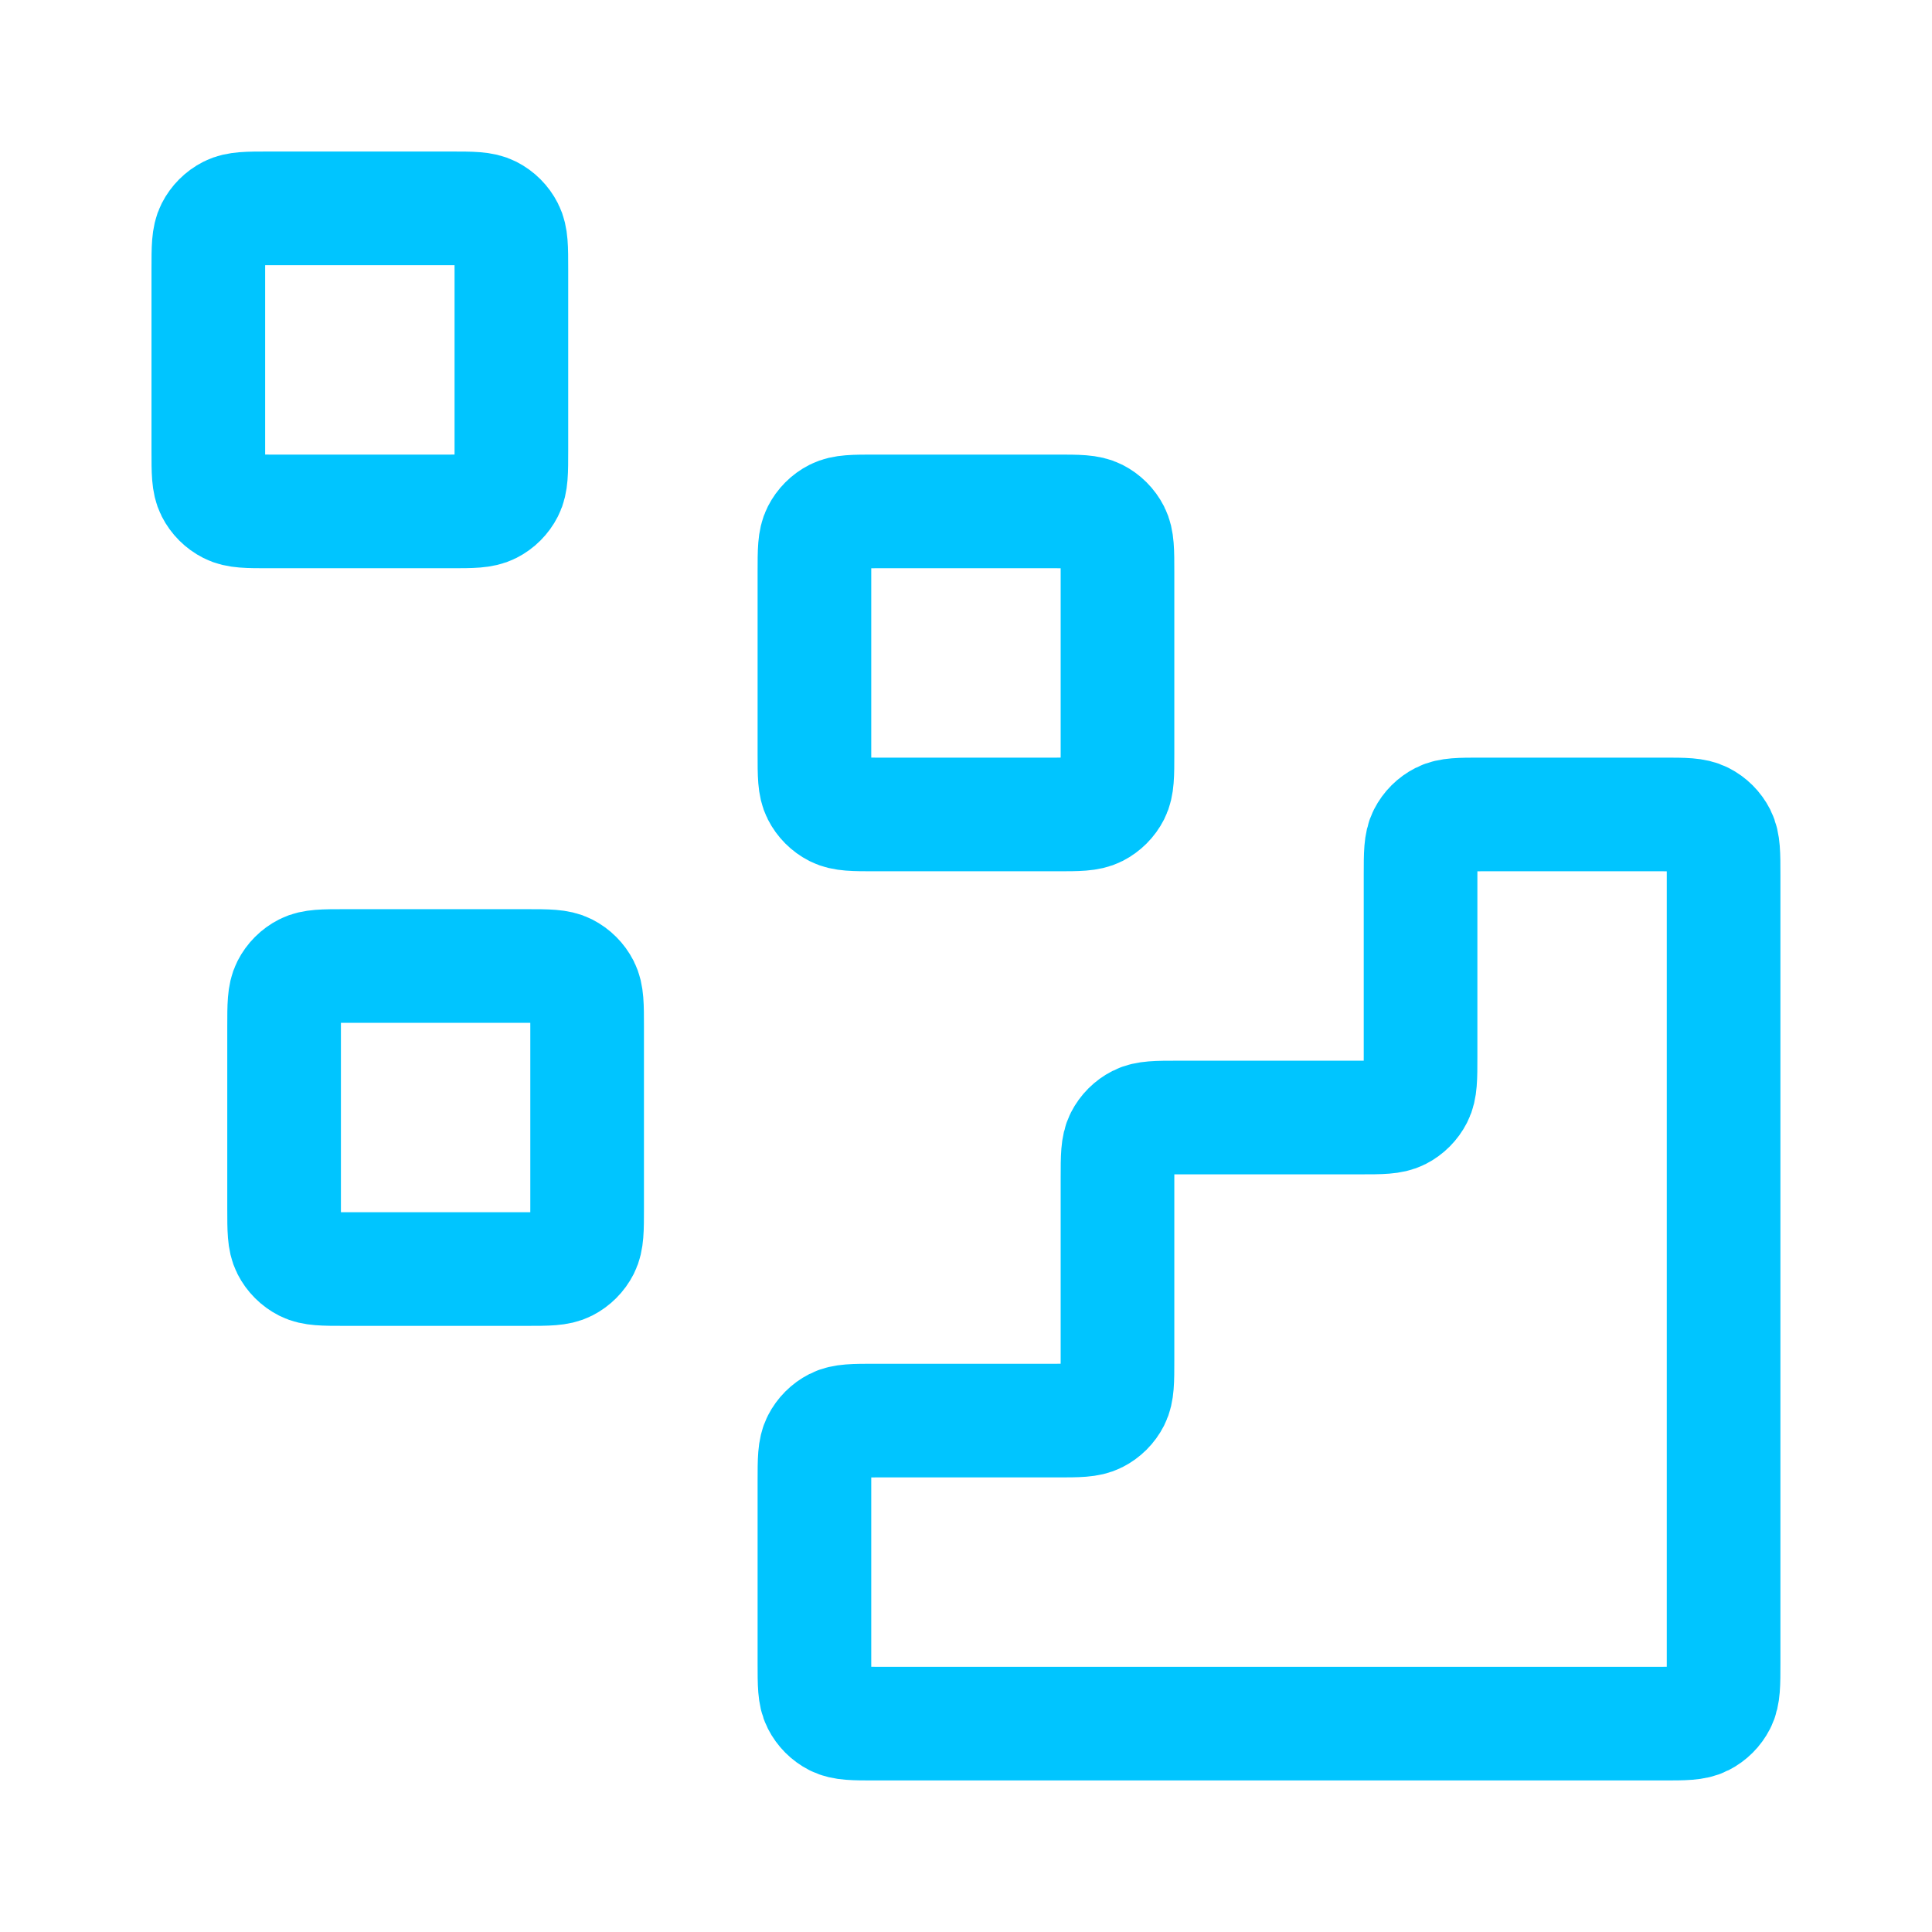 <svg width="68" height="68" viewBox="0 0 68 68" fill="none" xmlns="http://www.w3.org/2000/svg"><path d="M58.532 60.666C59.279 60.666 59.652 60.666 59.937 60.521C60.188 60.393 60.392 60.189 60.52 59.938C60.665 59.653 60.665 59.28 60.665 58.533V30.8C60.665 30.053 60.665 29.68 60.52 29.394C60.392 29.143 60.188 28.939 59.937 28.812C59.652 28.666 59.279 28.666 58.532 28.666L52.132 28.666C51.385 28.666 51.012 28.666 50.727 28.812C50.476 28.939 50.272 29.143 50.144 29.394C49.999 29.68 49.999 30.053 49.999 30.8V37.2C49.999 37.946 49.999 38.32 49.853 38.605C49.725 38.856 49.522 39.06 49.271 39.188C48.986 39.333 48.612 39.333 47.865 39.333H41.465C40.719 39.333 40.345 39.333 40.06 39.478C39.809 39.606 39.605 39.81 39.477 40.061C39.332 40.346 39.332 40.72 39.332 41.466V47.866C39.332 48.613 39.332 48.986 39.187 49.272C39.059 49.523 38.855 49.727 38.604 49.854C38.319 50 37.945 50 37.199 50H30.799C30.052 50 29.679 50 29.393 50.145C29.142 50.273 28.939 50.477 28.811 50.728C28.665 51.013 28.665 51.386 28.665 52.133V58.533C28.665 59.28 28.665 59.653 28.811 59.938C28.939 60.189 29.142 60.393 29.393 60.521C29.679 60.666 30.052 60.666 30.799 60.666L58.532 60.666Z" stroke="#00C5FF" stroke-width="4" stroke-linecap="round" stroke-linejoin="round" /><path d="M28.665 20.133C28.665 19.386 28.665 19.013 28.811 18.728C28.939 18.477 29.142 18.273 29.393 18.145C29.679 18 30.052 18 30.799 18H37.199C37.945 18 38.319 18 38.604 18.145C38.855 18.273 39.059 18.477 39.187 18.728C39.332 19.013 39.332 19.386 39.332 20.133V26.533C39.332 27.28 39.332 27.653 39.187 27.938C39.059 28.189 38.855 28.393 38.604 28.521C38.319 28.666 37.945 28.666 37.199 28.666H30.799C30.052 28.666 29.679 28.666 29.393 28.521C29.142 28.393 28.939 28.189 28.811 27.938C28.665 27.653 28.665 27.28 28.665 26.533V20.133Z" stroke="#00C5FF" stroke-width="4" stroke-linecap="round" stroke-linejoin="round" /><path d="M9.999 36.133C9.999 35.386 9.999 35.013 10.144 34.728C10.272 34.477 10.476 34.273 10.727 34.145C11.012 34 11.385 34 12.132 34H18.532C19.279 34 19.652 34 19.937 34.145C20.188 34.273 20.392 34.477 20.52 34.728C20.665 35.013 20.665 35.386 20.665 36.133V42.533C20.665 43.28 20.665 43.653 20.52 43.938C20.392 44.189 20.188 44.393 19.937 44.521C19.652 44.666 19.279 44.666 18.532 44.666H12.132C11.385 44.666 11.012 44.666 10.727 44.521C10.476 44.393 10.272 44.189 10.144 43.938C9.999 43.653 9.999 43.28 9.999 42.533V36.133Z" stroke="#00C5FF" stroke-width="4" stroke-linecap="round" stroke-linejoin="round" /><path d="M7.332 9.466C7.332 8.72 7.332 8.346 7.477 8.061C7.605 7.81 7.809 7.606 8.06 7.478C8.345 7.333 8.719 7.333 9.465 7.333H15.865C16.612 7.333 16.985 7.333 17.271 7.478C17.522 7.606 17.726 7.81 17.853 8.061C17.999 8.346 17.999 8.72 17.999 9.466V15.866C17.999 16.613 17.999 16.986 17.853 17.272C17.726 17.523 17.522 17.727 17.271 17.854C16.985 18 16.612 18 15.865 18H9.465C8.719 18 8.345 18 8.06 17.854C7.809 17.727 7.605 17.523 7.477 17.272C7.332 16.986 7.332 16.613 7.332 15.866V9.466Z" stroke="#00C5FF" stroke-width="4" stroke-linecap="round" stroke-linejoin="round" /></svg> 